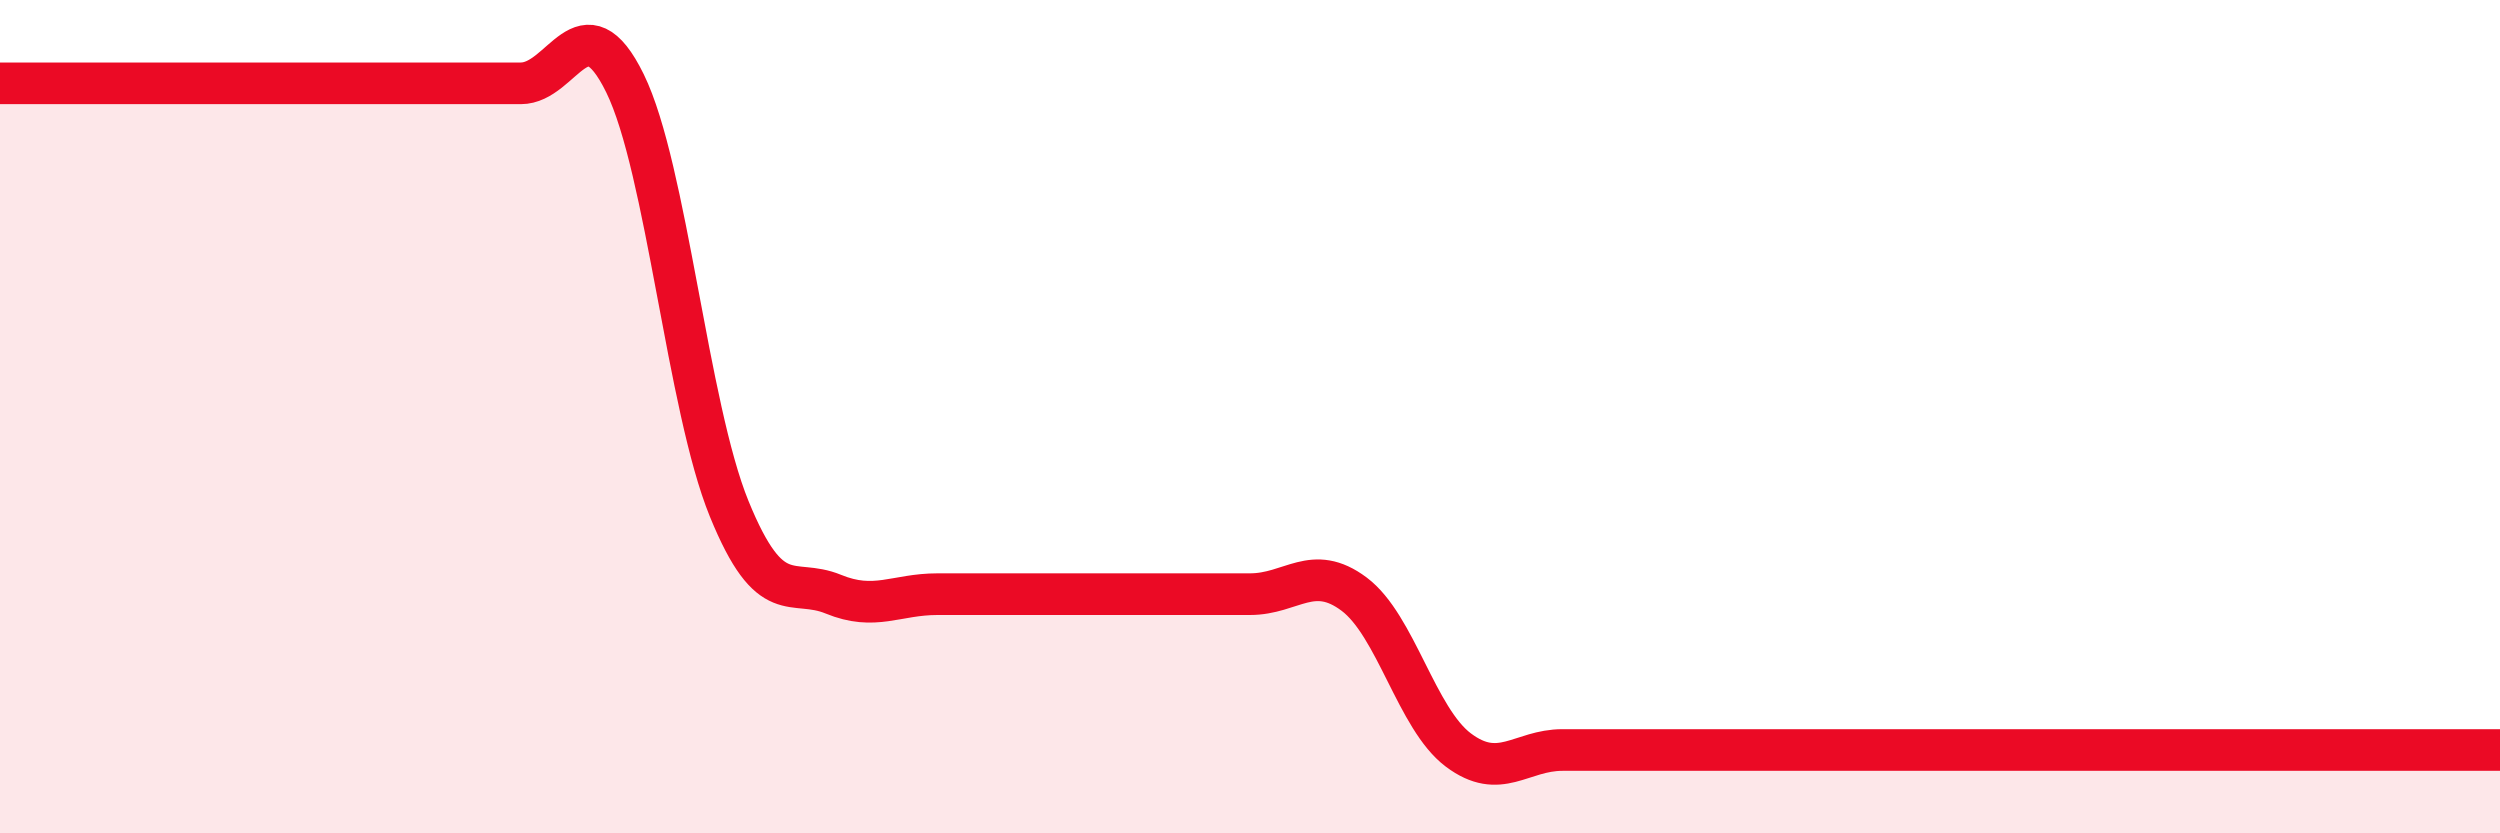 
    <svg width="60" height="20" viewBox="0 0 60 20" xmlns="http://www.w3.org/2000/svg">
      <path
        d="M 0,2 C 0.5,2 1.5,2 2.5,2 C 3.5,2 4,2 5,2 C 6,2 6.5,2 7.5,2 C 8.5,2 9,2 10,2 C 11,2 11.5,2 12.5,2 C 13.5,2 14,-0.04 15,2 C 16,4.04 16.5,9.76 17.5,12.21 C 18.5,14.66 19,13.85 20,14.26 C 21,14.67 21.5,14.26 22.5,14.26 C 23.5,14.26 24,14.26 25,14.26 C 26,14.26 26.5,14.26 27.5,14.26 C 28.5,14.26 29,14.26 30,14.26 C 31,14.26 31.5,13.51 32.5,14.26 C 33.5,15.01 34,17.25 35,18 C 36,18.75 36.5,18 37.5,18 C 38.5,18 39,18 40,18 C 41,18 41.5,18 42.5,18 C 43.5,18 44,18 45,18 C 46,18 46.5,18 47.5,18 C 48.5,18 49,18 50,18 C 51,18 51.5,18 52.5,18 C 53.5,18 53.5,18 55,18 C 56.5,18 59,18 60,18L60 20L0 20Z"
        fill="#EB0A25"
        opacity="0.1"
        stroke-linecap="round"
        stroke-linejoin="round"
      />
      <path
        d="M 0,2 C 0.5,2 1.5,2 2.5,2 C 3.5,2 4,2 5,2 C 6,2 6.5,2 7.5,2 C 8.5,2 9,2 10,2 C 11,2 11.5,2 12.5,2 C 13.5,2 14,-0.04 15,2 C 16,4.04 16.5,9.76 17.5,12.21 C 18.5,14.66 19,13.85 20,14.26 C 21,14.67 21.5,14.26 22.5,14.26 C 23.5,14.26 24,14.26 25,14.26 C 26,14.26 26.5,14.26 27.5,14.26 C 28.5,14.26 29,14.26 30,14.26 C 31,14.26 31.5,13.51 32.5,14.26 C 33.5,15.01 34,17.25 35,18 C 36,18.75 36.5,18 37.5,18 C 38.5,18 39,18 40,18 C 41,18 41.5,18 42.5,18 C 43.5,18 44,18 45,18 C 46,18 46.5,18 47.5,18 C 48.5,18 49,18 50,18 C 51,18 51.5,18 52.5,18 C 53.5,18 53.5,18 55,18 C 56.5,18 59,18 60,18"
        stroke="#EB0A25"
        stroke-width="1"
        fill="none"
        stroke-linecap="round"
        stroke-linejoin="round"
      />
    </svg>
  